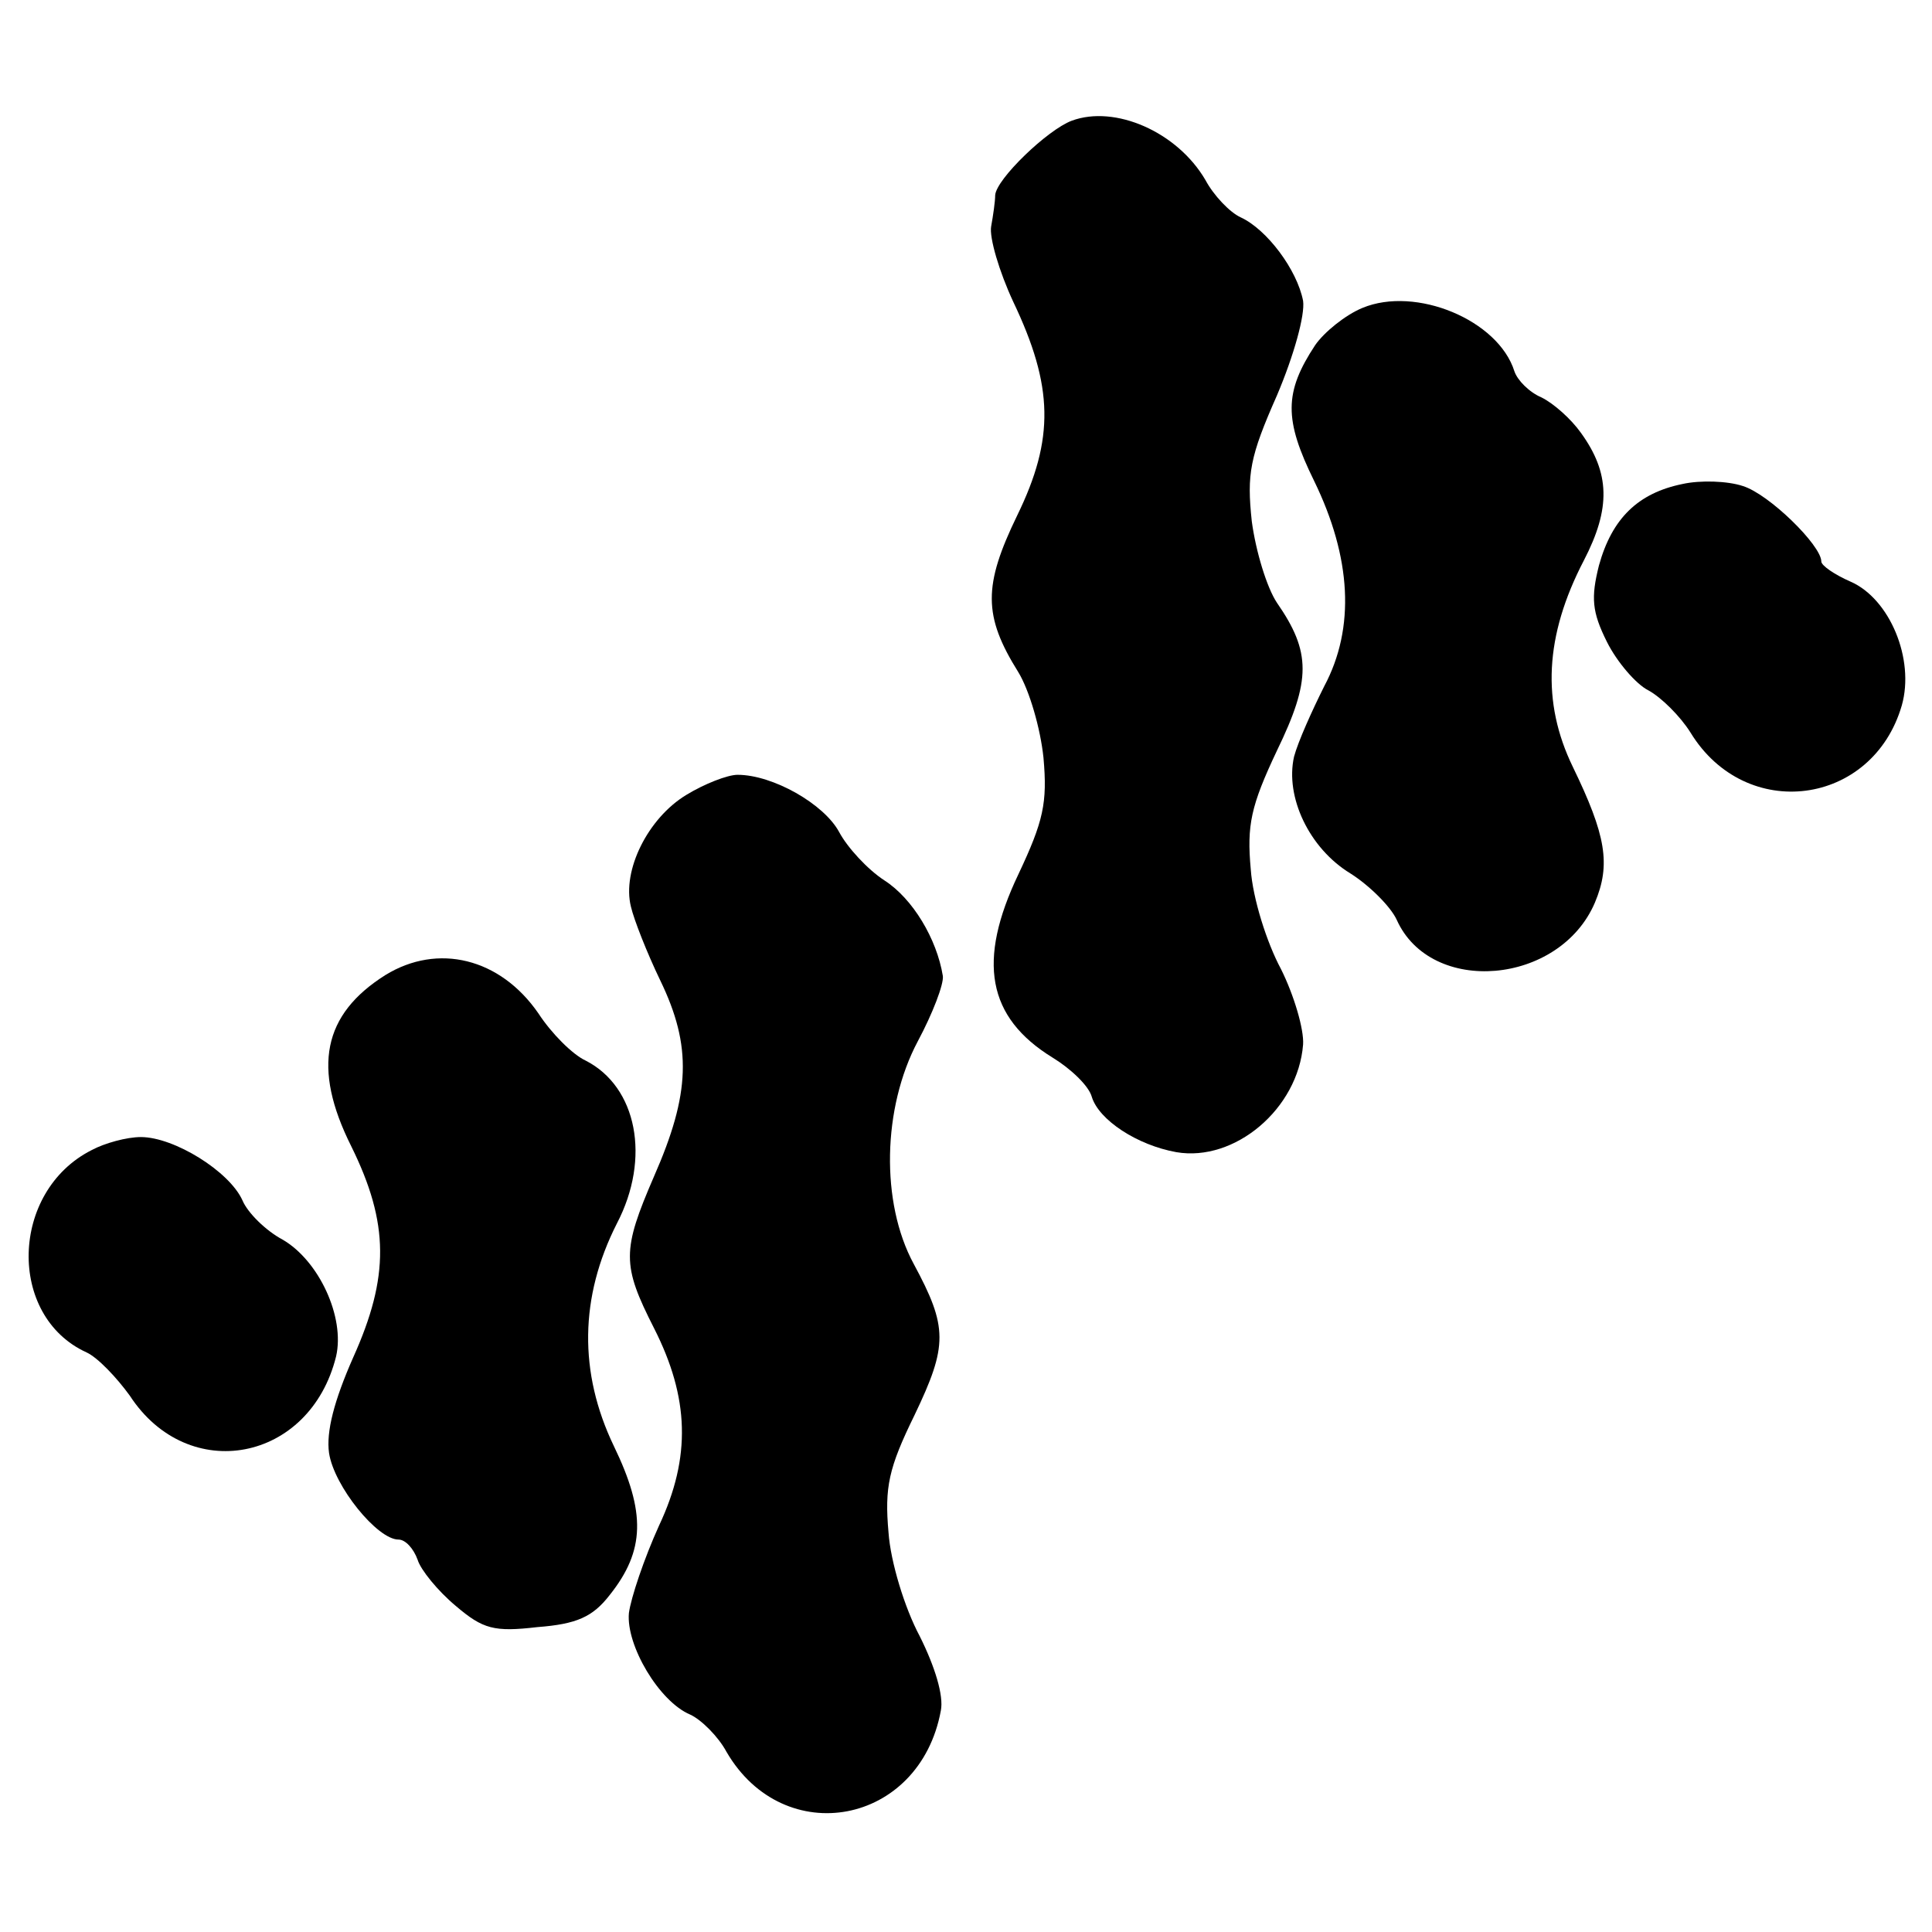 <?xml version="1.0" standalone="no"?>
<!DOCTYPE svg PUBLIC "-//W3C//DTD SVG 20010904//EN"
 "http://www.w3.org/TR/2001/REC-SVG-20010904/DTD/svg10.dtd">
<svg version="1.0" xmlns="http://www.w3.org/2000/svg"
 width="192pt" height="192pt" viewBox="0 0 192 192"
 preserveAspectRatio="xMidYMid meet">
<g transform="translate(0,192) scale(0.1,-0.1)"
fill="#000000" stroke="none">
<path d="M1065 1800 c-24 -9 -75 -58 -76 -74 0 -6 -2 -20 -4 -31 -2 -11 8 -45
22 -75 40 -84 41 -136 4 -212 -34 -70 -34 -100 1 -156 11 -18 22 -56 25 -85 4
-45 0 -63 -25 -116 -41 -86 -31 -142 34 -182 18 -11 36 -28 39 -39 7 -23 45
-48 84 -55 58 -10 121 43 126 107 1 15 -9 49 -22 75 -14 26 -28 70 -30 99 -4
44 0 63 26 118 34 70 34 98 0 147 -10 15 -21 51 -25 81 -5 47 -2 64 25 125 17
40 28 80 26 94 -6 31 -36 71 -62 83 -11 5 -27 22 -35 37 -28 48 -90 75 -133
59z"/>
<path d="M1354 1614 c-17 -7 -38 -24 -47 -37 -31 -47 -31 -74 -1 -135 37 -76
41 -146 10 -204 -12 -24 -26 -55 -30 -70 -9 -40 15 -91 56 -116 19 -12 40 -33
46 -46 34 -76 162 -65 197 17 16 38 11 67 -22 135 -31 64 -28 130 11 205 27
52 26 87 -3 127 -10 14 -27 29 -39 35 -12 5 -24 17 -27 26 -16 51 -98 85 -151
63z"/>
<path d="M1672 1439 c-44 -9 -70 -34 -83 -81 -8 -32 -7 -46 8 -76 10 -20 29
-42 41 -48 13 -7 32 -26 42 -42 55 -90 181 -73 210 27 13 46 -12 106 -51 123
-16 7 -29 16 -29 20 0 16 -52 67 -78 75 -15 5 -42 6 -60 2z"/>
<path d="M682 1130 c-38 -23 -64 -75 -55 -111 3 -13 16 -46 29 -73 32 -66 30
-113 -6 -195 -32 -74 -32 -88 0 -151 35 -69 37 -128 5 -196 -15 -33 -28 -72
-30 -87 -3 -32 30 -88 61 -101 11 -5 28 -22 36 -37 57 -98 192 -73 213 41 3
15 -6 44 -21 74 -15 28 -29 74 -31 103 -4 45 0 64 26 117 33 69 33 87 -1 150
-33 61 -31 155 4 221 15 28 26 57 25 65 -6 37 -30 77 -58 95 -17 11 -37 33
-45 48 -15 28 -66 57 -101 57 -10 0 -33 -9 -51 -20z"/>
<path d="M383 951 c-62 -39 -73 -92 -34 -170 38 -77 38 -130 2 -210 -19 -43
-27 -74 -24 -95 5 -33 48 -86 69 -86 7 0 15 -9 19 -20 3 -10 20 -31 38 -46 27
-23 38 -26 81 -21 39 3 55 10 72 32 35 44 36 82 4 148 -35 73 -34 148 3 221
34 65 20 136 -31 162 -13 6 -34 27 -47 47 -38 55 -100 70 -152 38z"/>
<path d="M91 777 c-81 -41 -84 -165 -5 -201 11 -5 30 -25 43 -43 58 -89 179
-66 205 39 9 39 -17 95 -53 116 -17 9 -35 27 -40 39 -13 29 -68 63 -101 63
-14 0 -36 -6 -49 -13z"/>
</g>
</svg>
